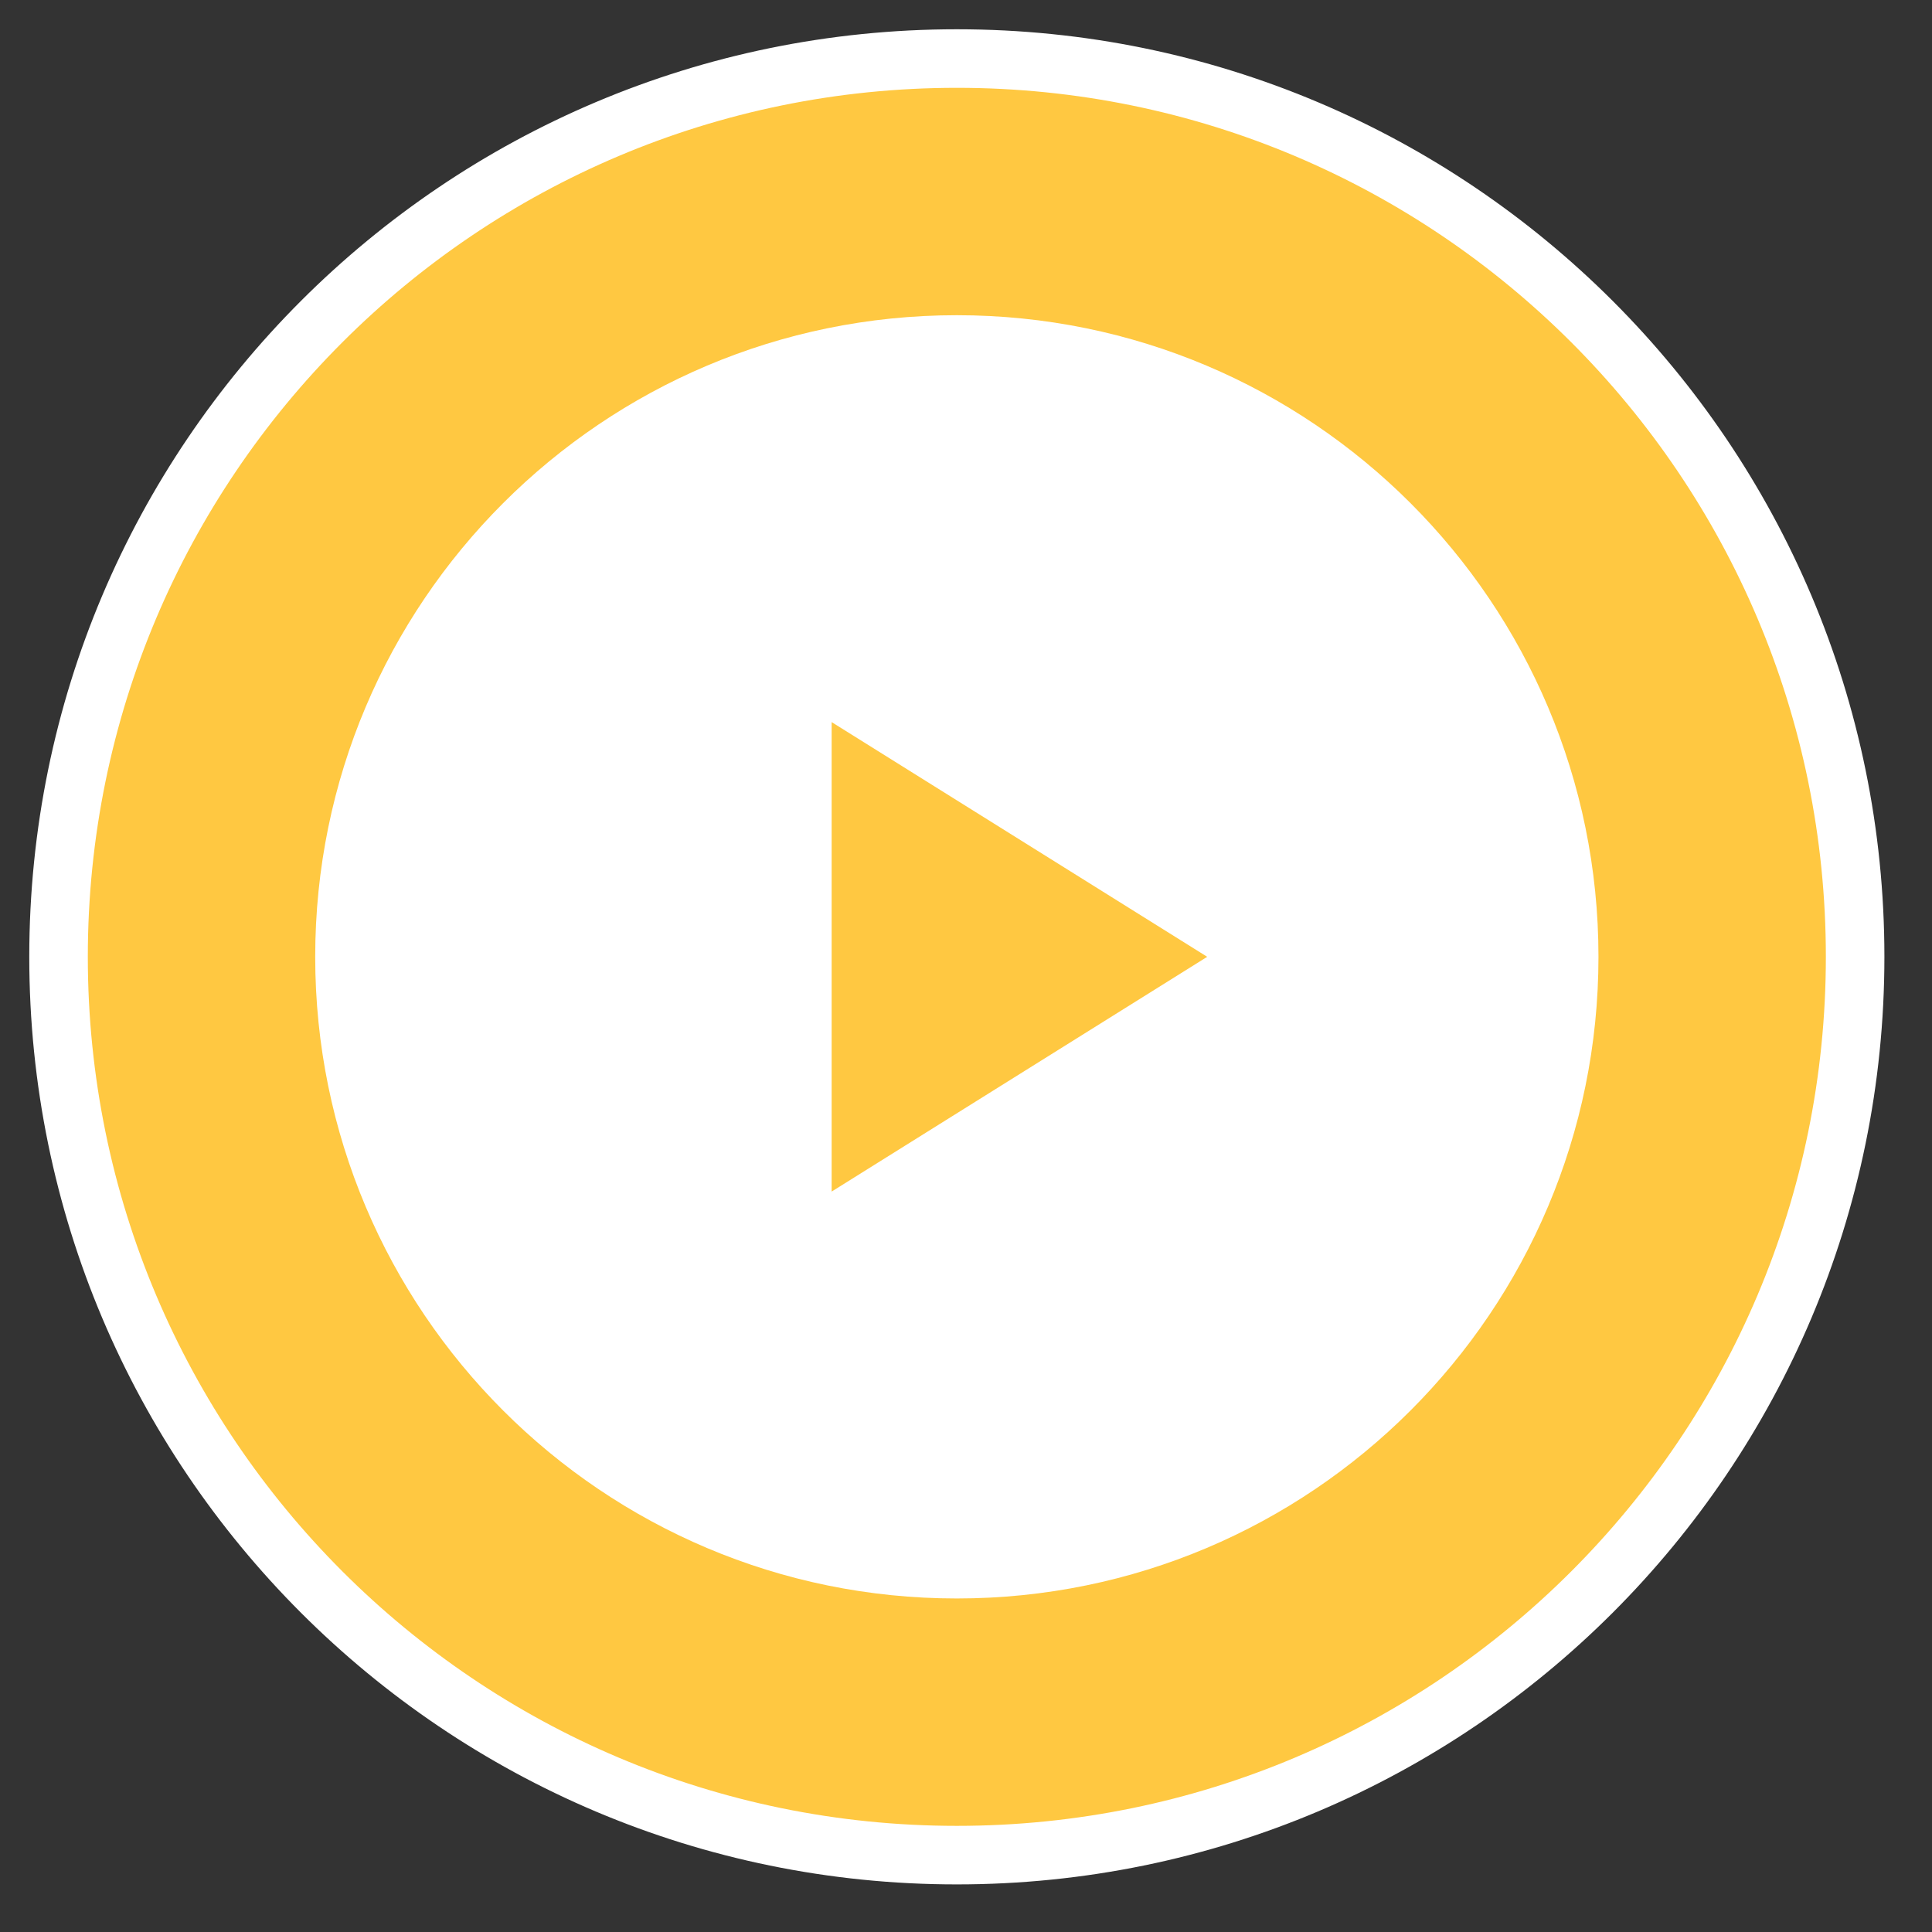 <svg width="33" height="33" viewBox="0 0 33 33" fill="none" xmlns="http://www.w3.org/2000/svg">
    <rect x="0" y="0" width="33" height="33" fill="#333333" stroke="none"/>
    <path fill-rule="evenodd" clip-rule="evenodd" d="M16.343 31.687C24.817 31.687 31.687 24.817 31.687 16.343C31.687 7.869 24.817 1 16.343 1C7.869 1 1 7.869 1 16.343C1 24.817 7.869 31.687 16.343 31.687Z" fill="#FFC841" stroke="white" stroke-linecap="round" stroke-linejoin="round"/>
    <path fill-rule="evenodd" clip-rule="evenodd" d="M27.303 16.343C27.303 22.396 22.396 27.303 16.343 27.303C10.291 27.303 5.384 22.396 5.384 16.343C5.384 10.291 10.291 5.384 16.343 5.384C22.396 5.384 27.303 10.291 27.303 16.343ZM20.62 16.343L14.205 20.353V12.334L20.62 16.343Z" fill="white"/>
</svg>
